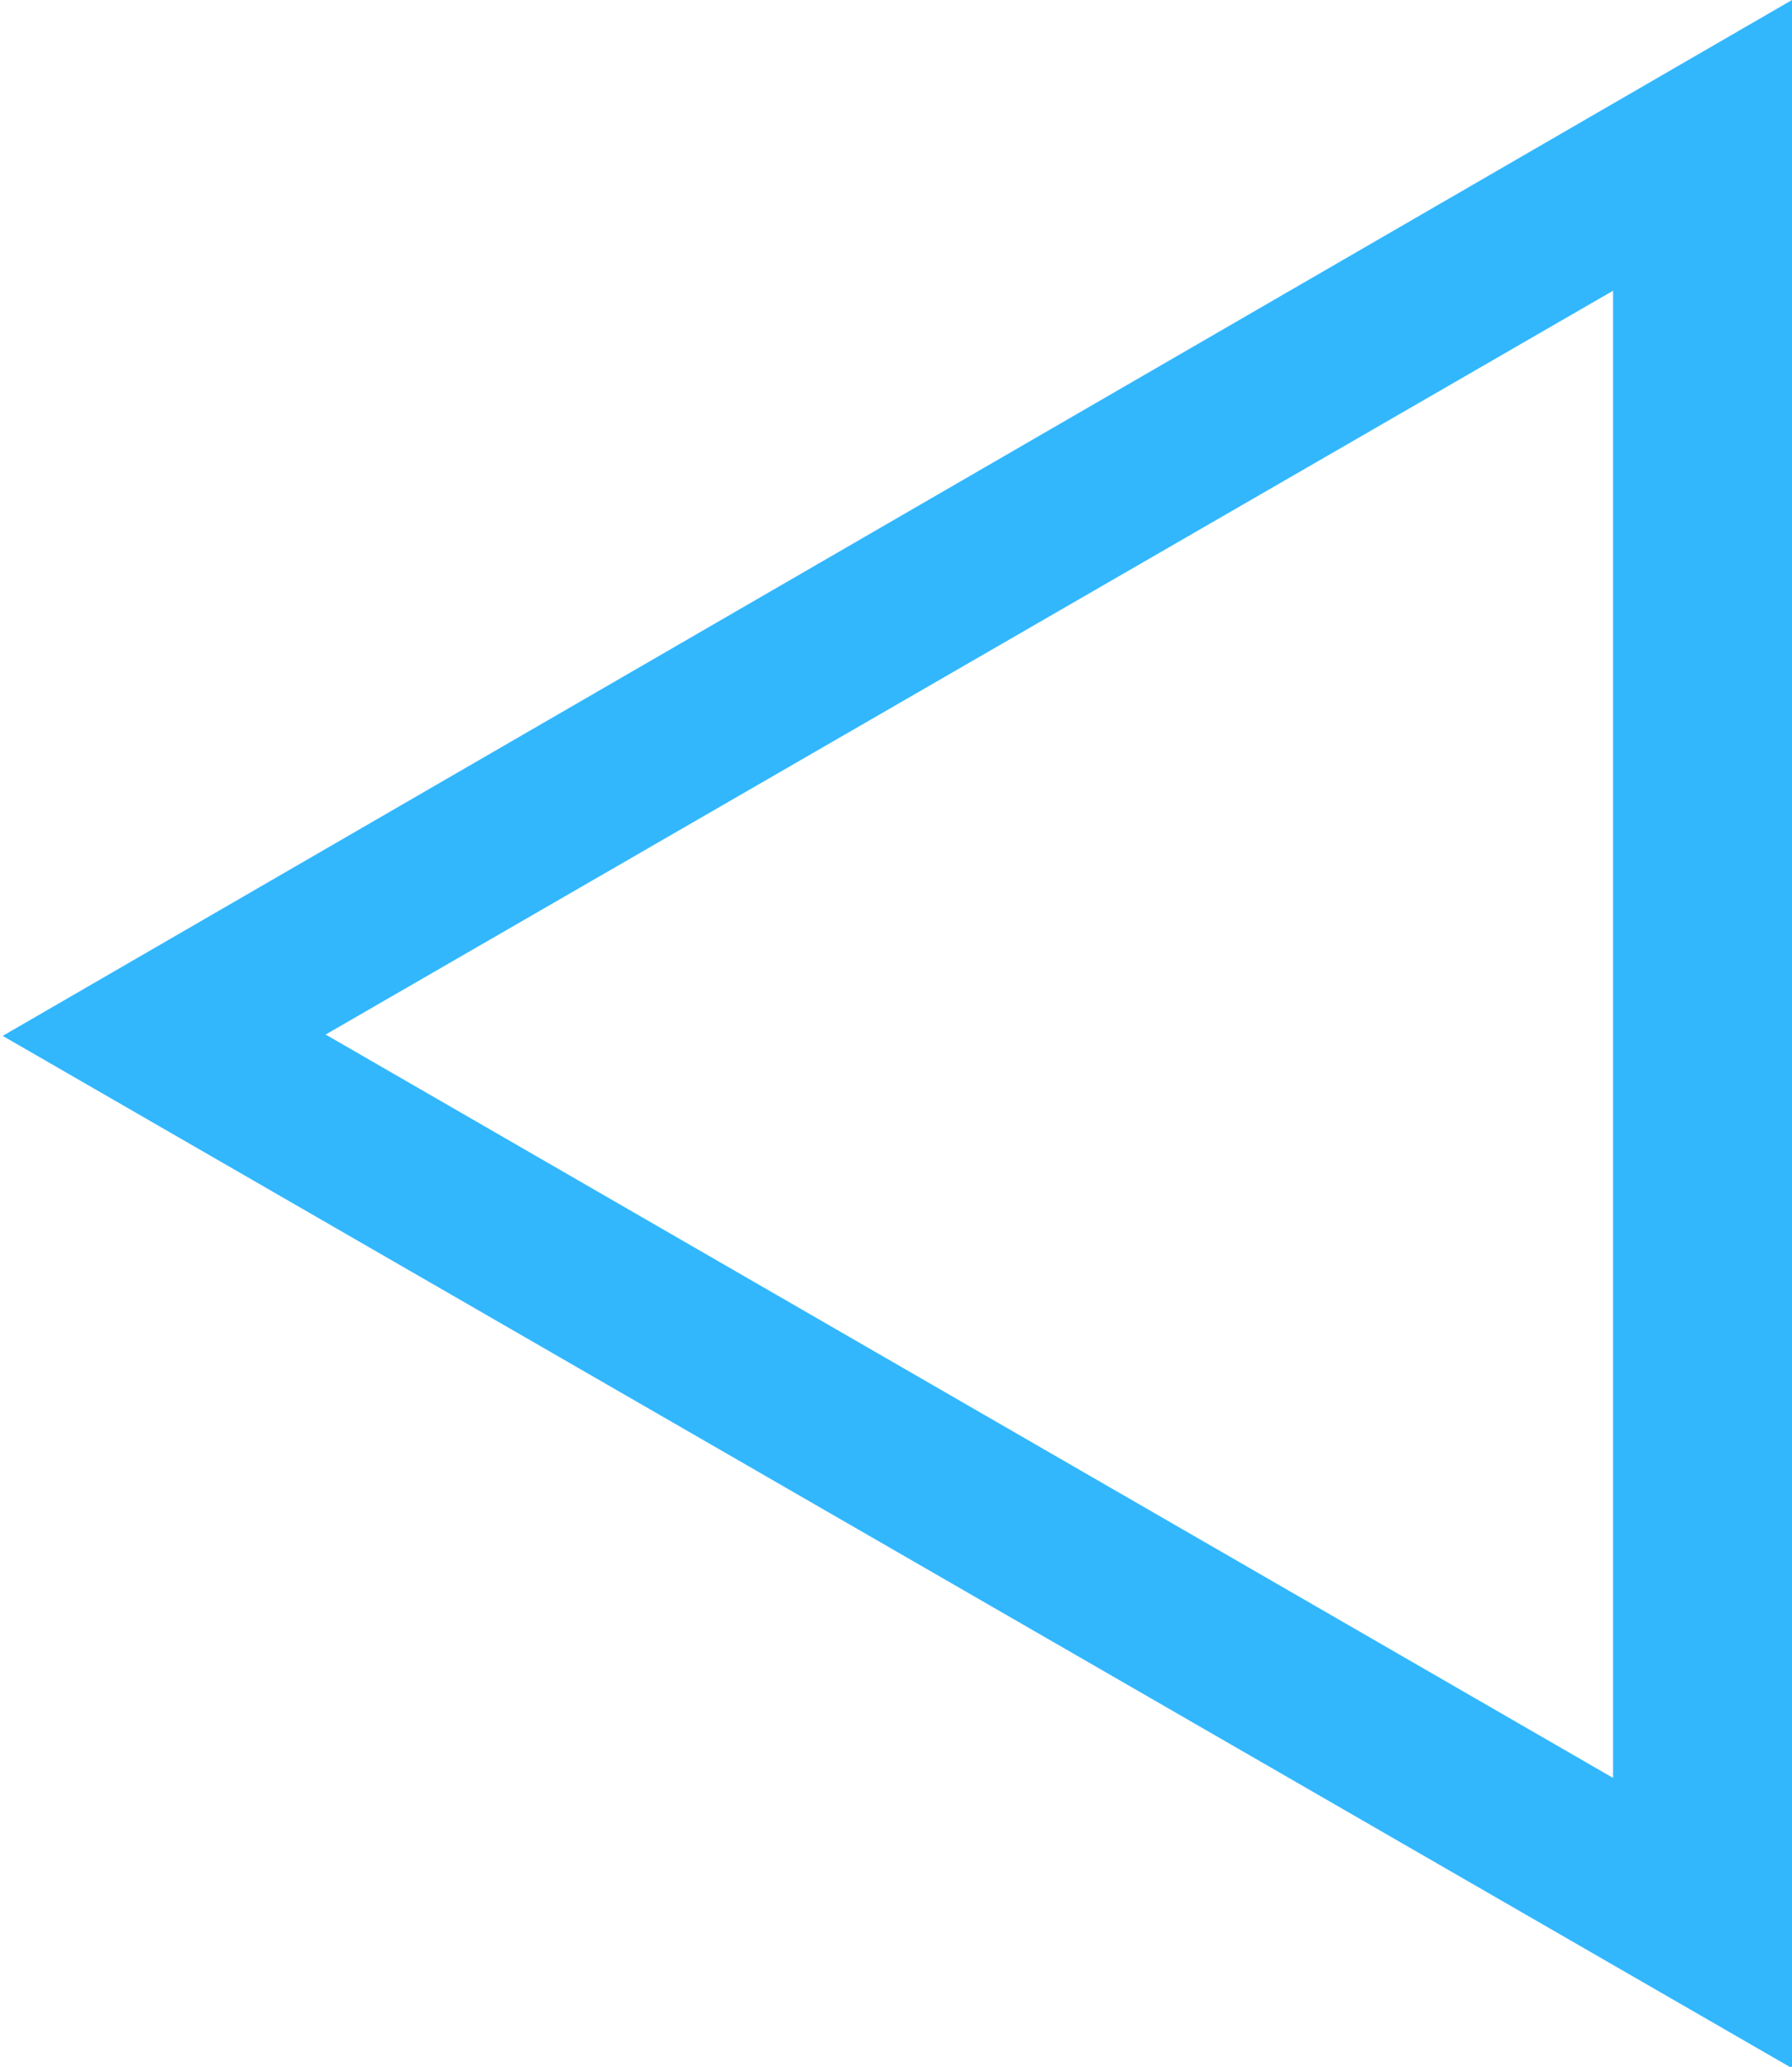 <svg data-name="Vrstva 1" xmlns="http://www.w3.org/2000/svg" viewBox="0 0 40.06 46.21"><g data-name="Polygon 1"><path d="M40.03 46.21l-40-23.08L40.06 0z" fill="none"/><path d="M36.06 40.21V6.5L7.28 23.13l28.78 16.62m4 6.49l-40-23.08L40.06 0z" fill="#32b7fd"/></g></svg>